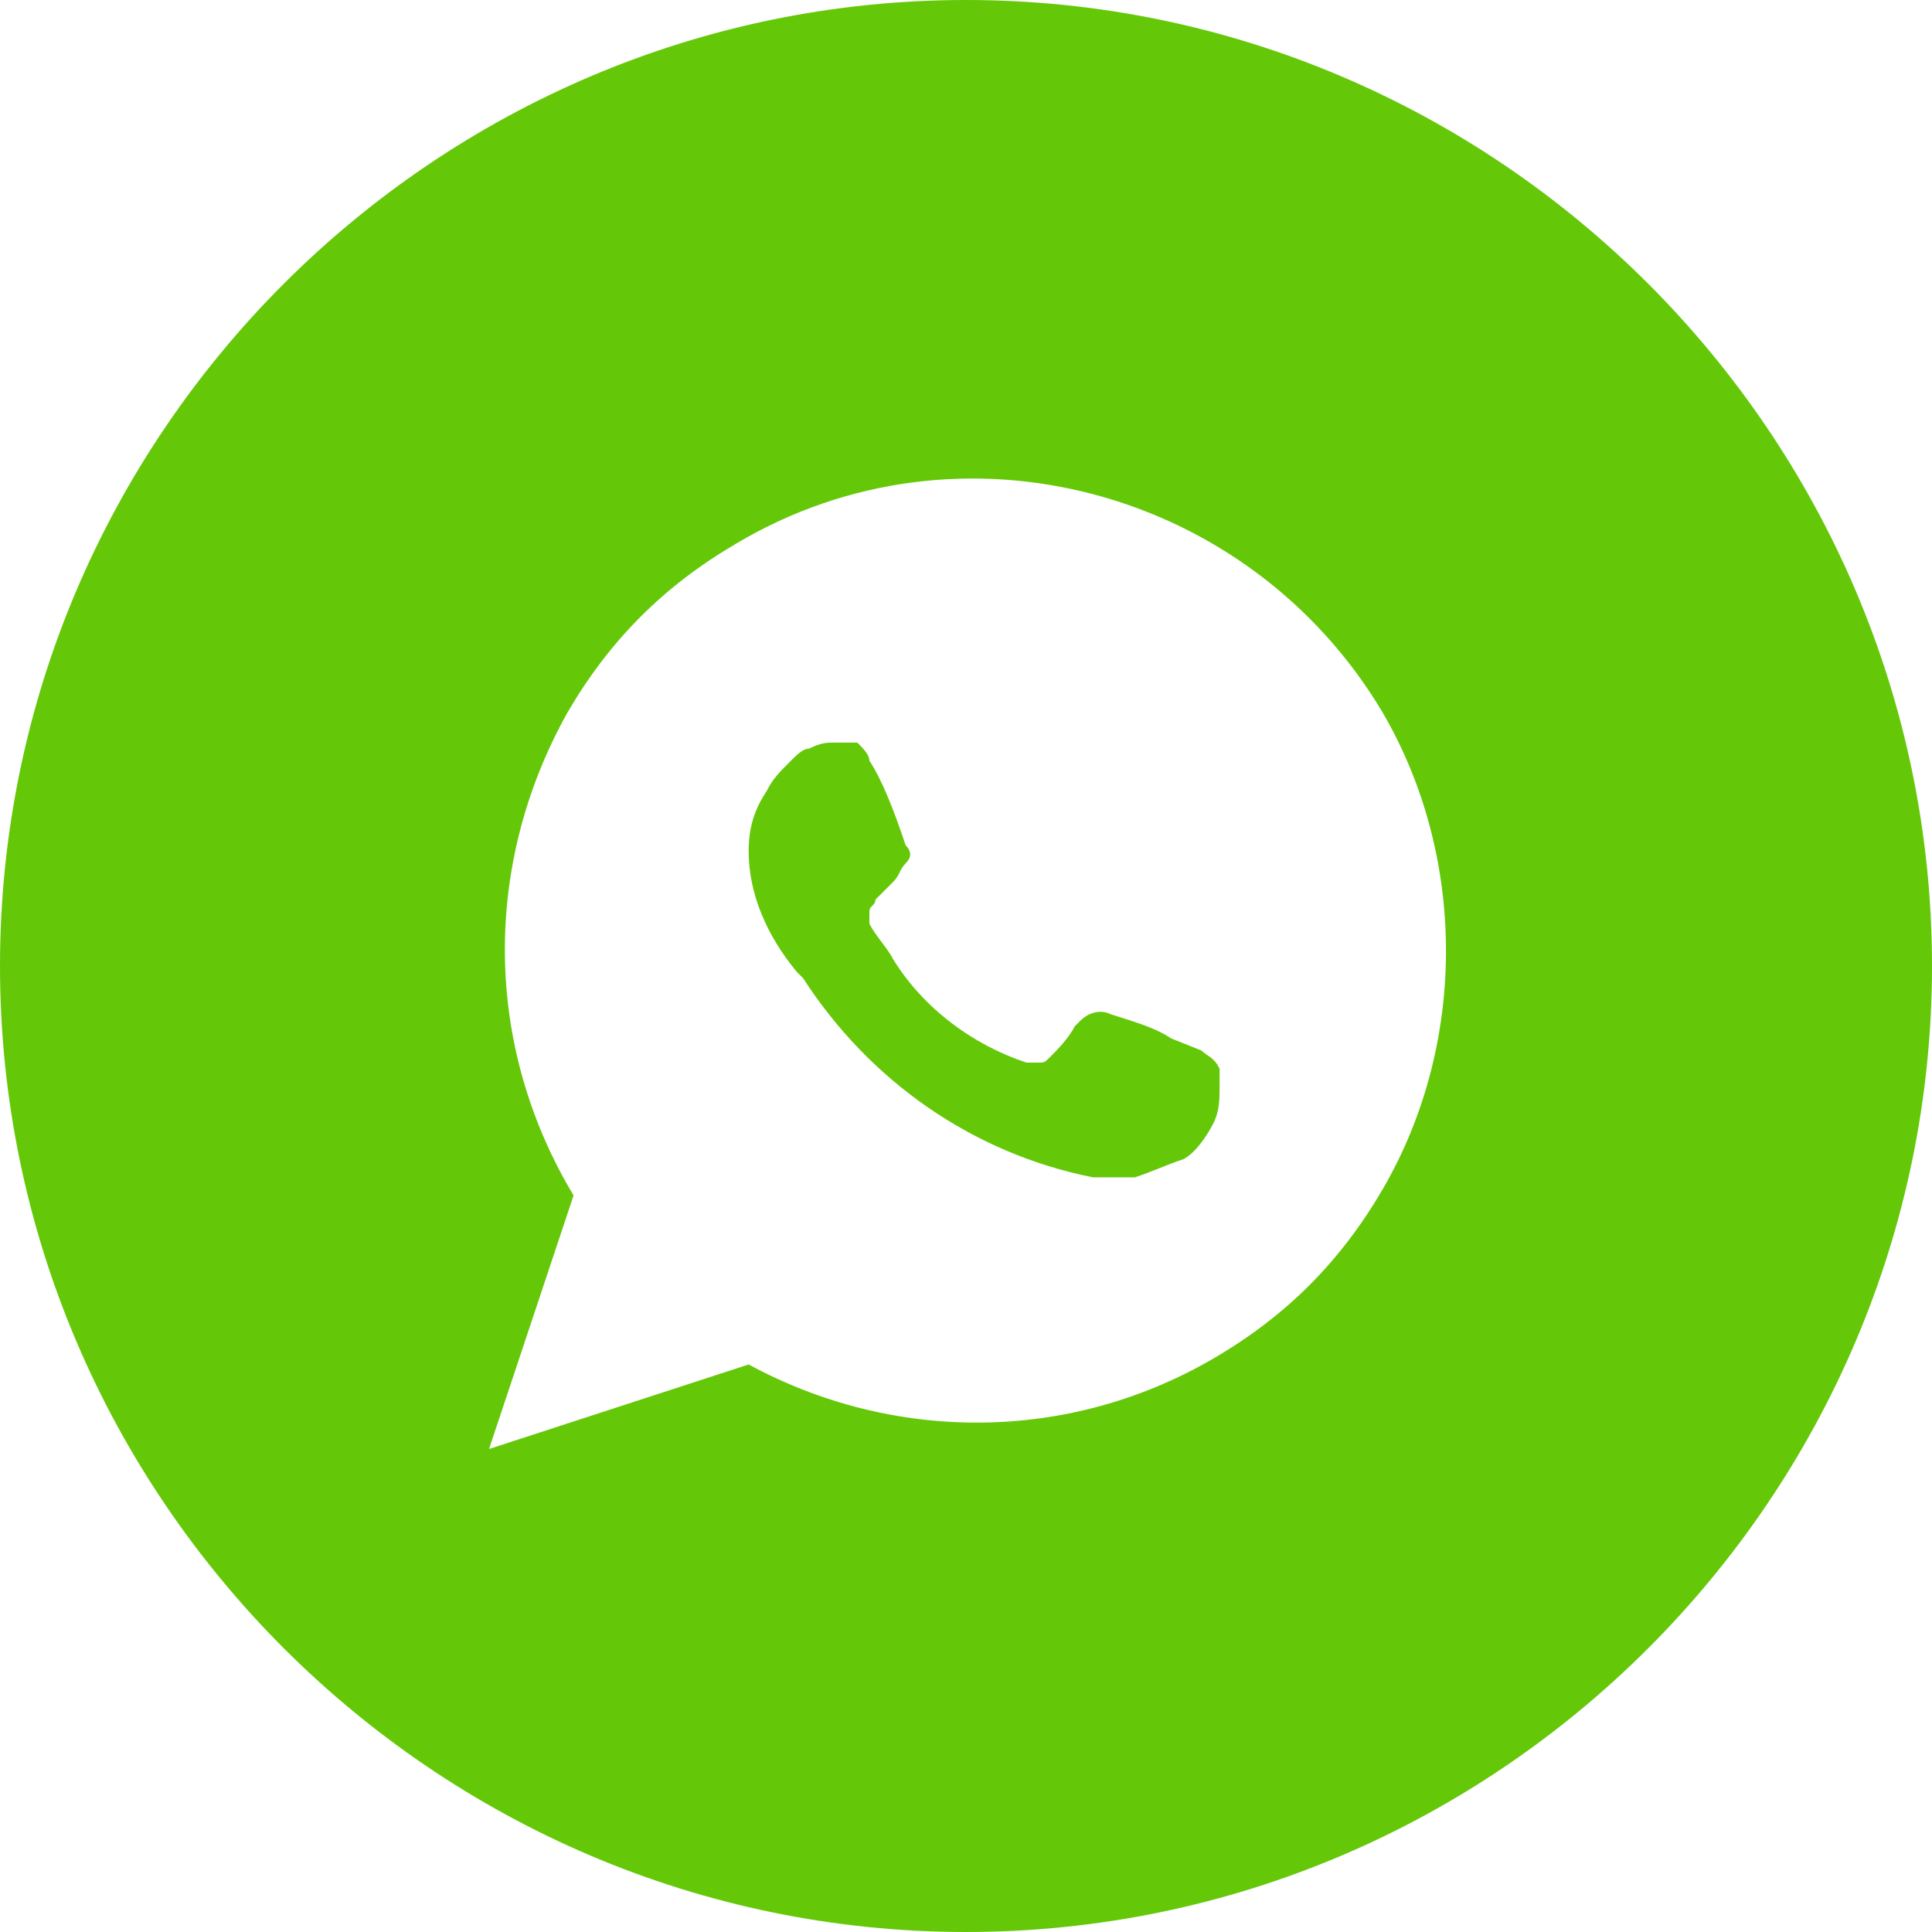 <?xml version="1.0" encoding="UTF-8"?> <!-- Generator: Adobe Illustrator 26.3.1, SVG Export Plug-In . SVG Version: 6.00 Build 0) --> <svg xmlns="http://www.w3.org/2000/svg" xmlns:xlink="http://www.w3.org/1999/xlink" version="1.1" id="Ebene_1" x="0px" y="0px" viewBox="0 0 32 32" style="enable-background:new 0 0 32 32;" xml:space="preserve"> <style type="text/css"> .st0{fill:#64C808;} </style> <g id="Ebene_2_00000076562579309365109860000011685561395358346406_"> <g id="ICONS_HERE_"> <path class="st0" d="M19.9,17.4l-0.5-0.2c-0.3-0.2-0.7-0.3-1-0.4c-0.2-0.1-0.4,0-0.5,0.1l0,0L17.8,17c-0.1,0.2-0.3,0.4-0.4,0.5 s-0.1,0.1-0.2,0.1s-0.2,0-0.2,0c-0.9-0.3-1.7-0.9-2.2-1.7c-0.1-0.2-0.3-0.4-0.4-0.6c0-0.1,0-0.1,0-0.2c0-0.1,0.1-0.1,0.1-0.2l0,0 l0.3-0.3c0.1-0.1,0.1-0.2,0.2-0.3c0.1-0.1,0.1-0.2,0-0.3c-0.2-0.6-0.4-1.1-0.6-1.4c0-0.1-0.1-0.2-0.2-0.3c-0.1,0-0.2,0-0.2,0 c-0.1,0-0.2,0-0.2,0c-0.1,0-0.2,0-0.4,0.1c-0.1,0-0.2,0.1-0.3,0.2l0,0c-0.2,0.2-0.3,0.3-0.4,0.5c-0.2,0.3-0.3,0.6-0.3,1 c0,0.7,0.3,1.4,0.8,2l0.1,0.1c1.1,1.7,2.8,2.9,4.8,3.3c0.2,0,0.5,0,0.7,0c0.3-0.1,0.5-0.2,0.8-0.3c0.2-0.1,0.4-0.4,0.5-0.6 s0.1-0.4,0.1-0.6c0-0.1,0-0.2,0-0.3C20.1,17.5,20,17.5,19.9,17.4z"></path> <path class="st0" d="M16,0C7.2,0,0,7.2,0,16s7.2,16,16,16s16-7.2,16-16S24.8,0,16,0z M22.9,19.7c-0.7,1.2-1.6,2.1-2.8,2.8 c-2.4,1.4-5.3,1.4-7.7,0.1L8.1,24l1.4-4.2c-1.5-2.5-1.5-5.5-0.1-8c0.7-1.2,1.6-2.1,2.8-2.8c3.7-2.2,8.5-0.9,10.7,2.8 C24.3,14.2,24.3,17.3,22.9,19.7L22.9,19.7z"></path> </g> </g> </svg> 